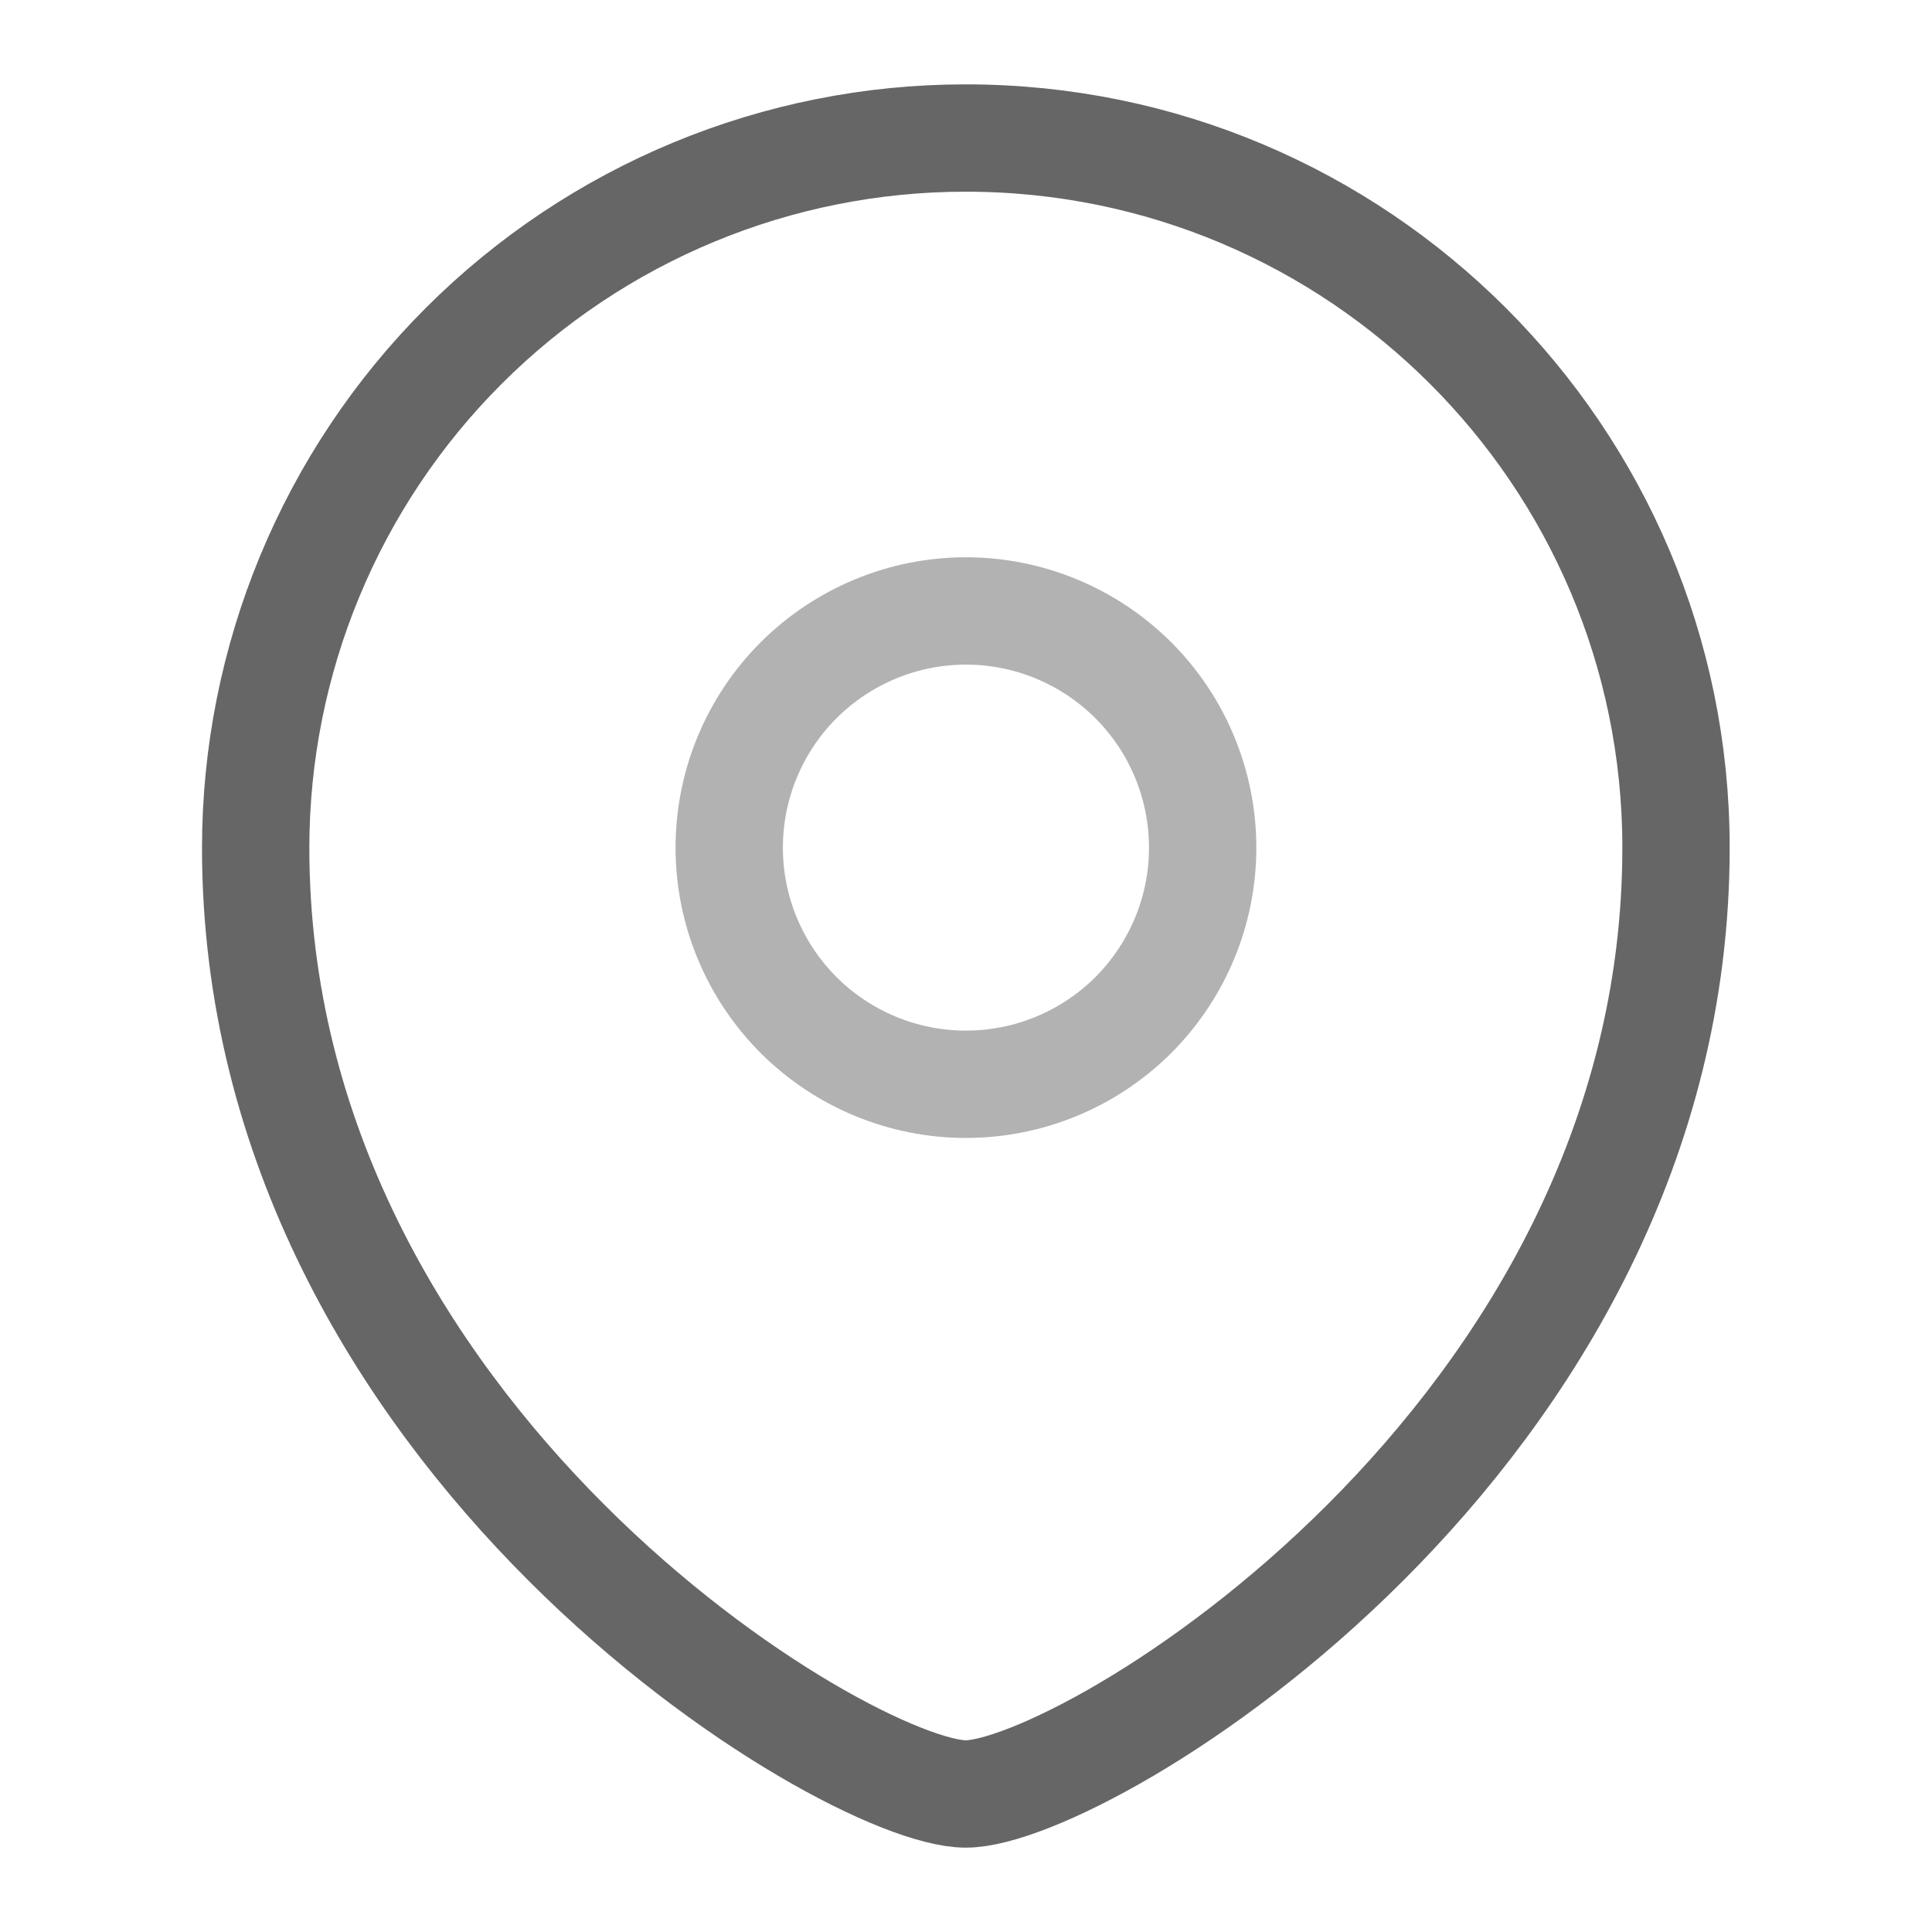 <svg width="18" height="18" viewBox="0 0 18 18" fill="none" xmlns="http://www.w3.org/2000/svg">
<path opacity="0.5" fill-rule="evenodd" clip-rule="evenodd" d="M8.999 10.102C9.584 10.102 10.145 9.87 10.559 9.457C10.972 9.043 11.205 8.483 11.205 7.898C11.205 7.313 10.973 6.752 10.559 6.338C10.145 5.925 9.584 5.692 8.999 5.692C8.415 5.692 7.854 5.925 7.44 6.338C7.026 6.752 6.794 7.313 6.794 7.898C6.794 8.483 7.027 9.043 7.44 9.457C7.854 9.87 8.415 10.102 8.999 10.102Z" stroke="#666666" stroke-linecap="square"/>
<path fill-rule="evenodd" clip-rule="evenodd" d="M15.615 7.898C15.615 13.408 10.101 16.714 8.998 16.714C7.896 16.714 2.382 13.408 2.382 7.898C2.383 6.144 3.08 4.462 4.321 3.222C5.562 1.982 7.244 1.285 8.998 1.286C12.652 1.286 15.615 4.247 15.615 7.898Z" stroke="#666666" stroke-linecap="square"/>
</svg>
